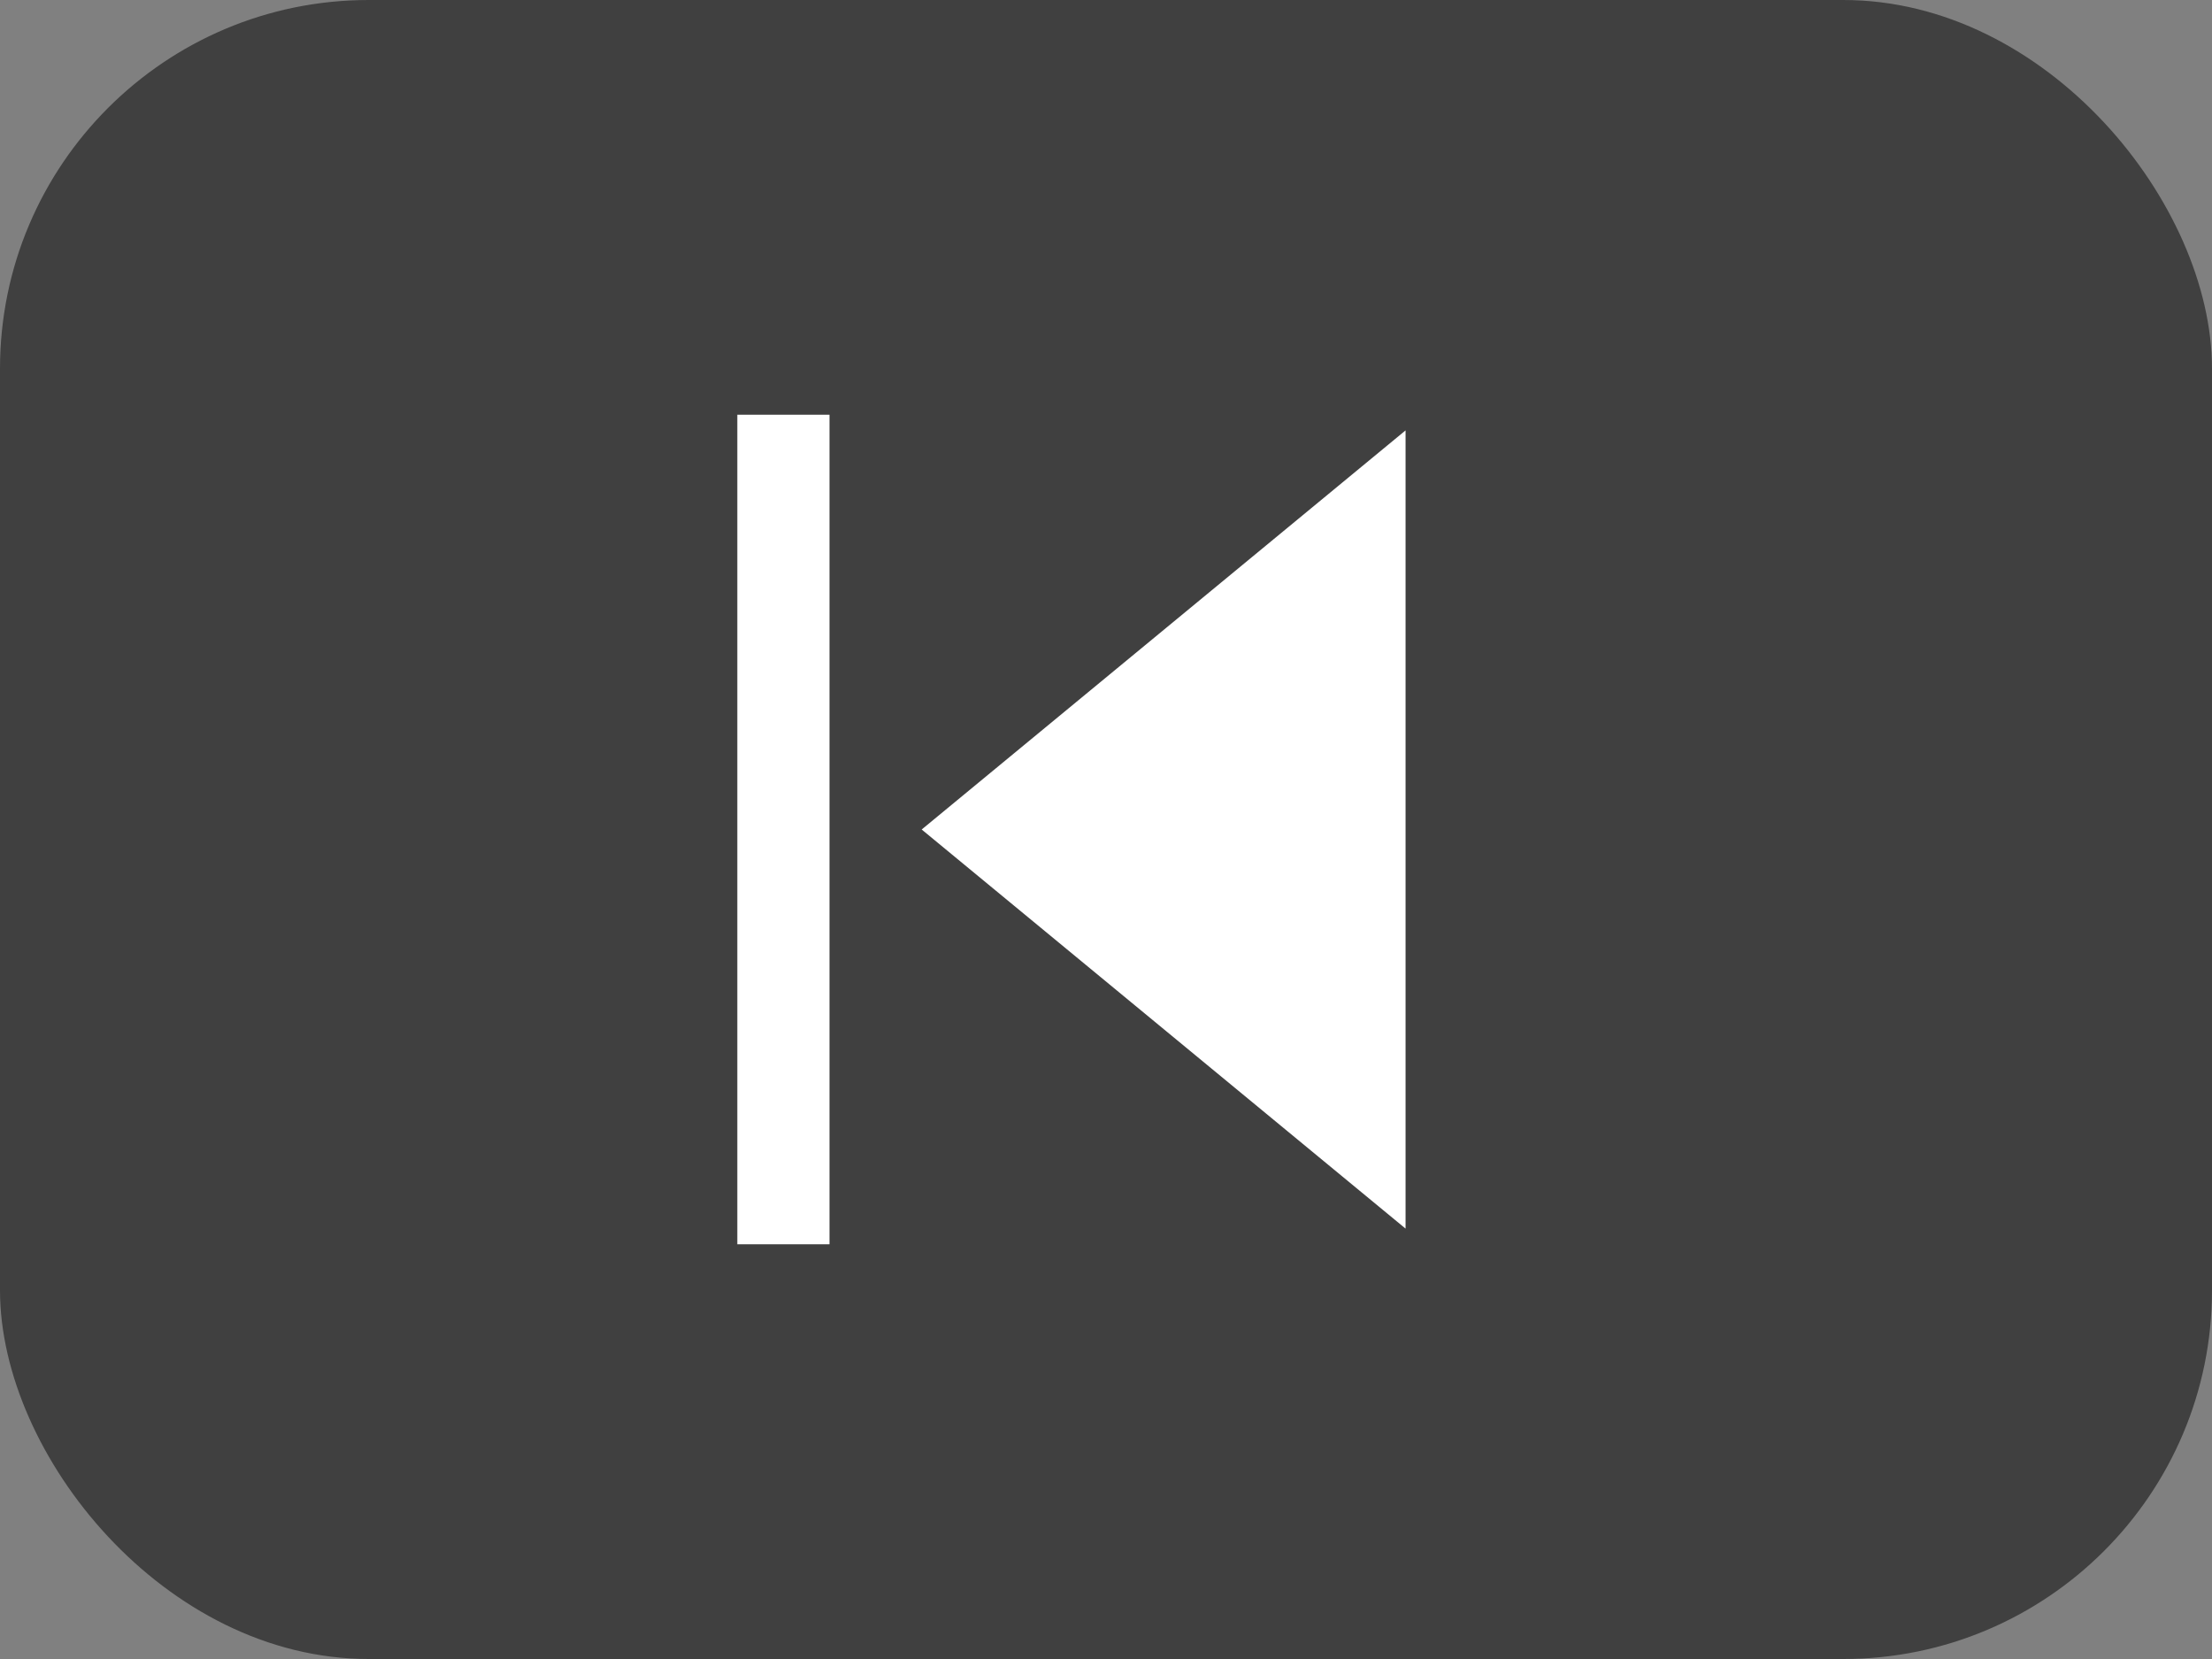 <svg width="40" height="30" viewBox="0 0 40 30" fill="none" xmlns="http://www.w3.org/2000/svg">
<rect x="0" y="0" width="40" height="30" fill="#808080" stroke="none"/>
<rect width="40" height="30" rx="6.667" fill="#404040"/>
<path fill-rule="evenodd" clip-rule="evenodd" d="M13.333 7.5V22.5H15L15 7.5H13.333ZM25.417 7.783L16.667 15L25.417 22.217V7.783Z" fill="white"/>
</svg>
